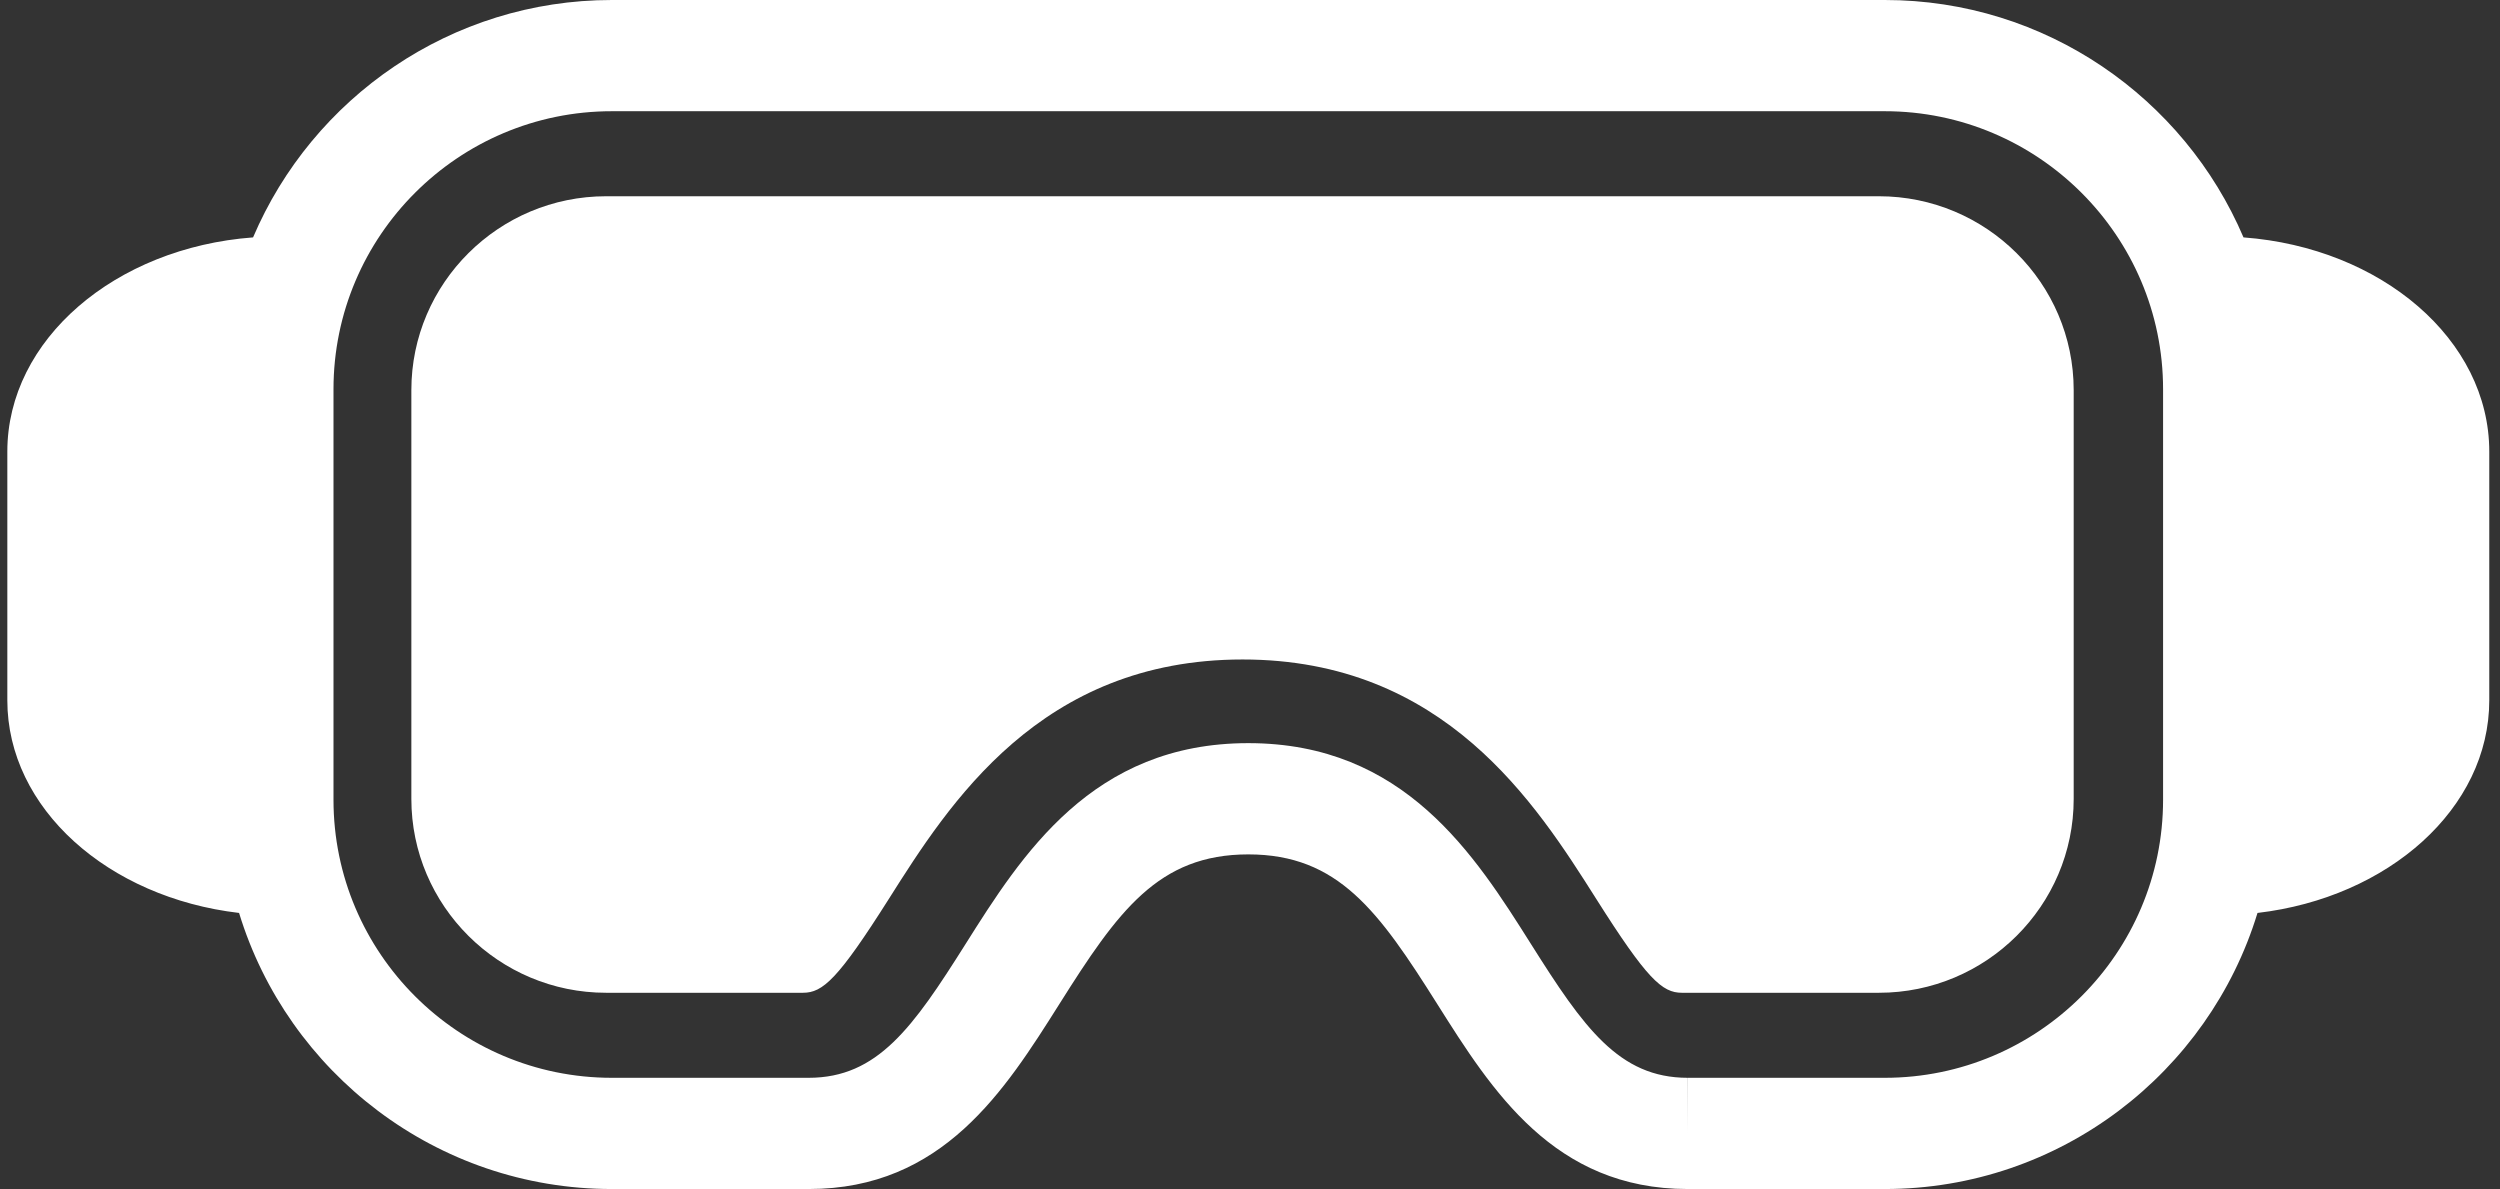 <svg width="164" height="78" viewBox="0 0 164 78" fill="none" xmlns="http://www.w3.org/2000/svg">
<rect x="0" y="0" width="164" height="78" fill="#333333" stroke="none"/>
<path d="M123.253 12.874H39.764C32.718 12.874 26.985 18.579 26.985 25.591V52.409C26.985 59.419 32.718 65.126 39.764 65.126H52.676C53.977 65.126 54.974 64.237 58.309 58.967C62.266 52.714 68.249 43.262 81.51 43.262C94.758 43.262 100.747 52.708 104.712 58.967C108.045 64.237 109.038 65.126 110.33 65.126H115.808H123.255C130.3 65.126 136.034 59.419 136.034 52.409V25.591C136.032 18.579 130.3 12.874 123.253 12.874Z" fill="white"/>
<path d="M147.173 15.573C143.278 6.429 134.197 0 123.642 0H40.137C29.578 0 20.496 6.427 16.601 15.573C7.558 16.248 0.481 22.278 0.481 29.621V45.941C0.481 53.03 7.086 58.883 15.683 59.889C18.876 70.355 28.627 78 40.137 78H53.061C61.841 78 65.91 71.548 69.5 65.857C73.333 59.774 75.982 56.048 81.889 56.048C87.794 56.048 90.446 59.776 94.279 65.857C97.869 71.548 101.937 78 110.714 78H123.642C135.149 78 144.901 70.355 148.092 59.889C156.691 58.883 163.296 53.03 163.296 45.941V29.621C163.296 22.278 156.217 16.25 147.173 15.573ZM141.898 52.464C141.898 62.52 133.707 70.704 123.64 70.704H110.72L110.712 74.353V70.704C106.196 70.704 103.873 67.385 100.456 61.966C96.745 56.079 92.123 48.75 81.887 48.75C71.65 48.75 67.03 56.075 63.317 61.966C59.9 67.385 57.579 70.704 53.048 70.704H40.135C30.066 70.704 21.877 62.52 21.877 52.464V25.536C21.877 15.478 30.068 7.296 40.135 7.296H123.64C133.707 7.296 141.898 15.48 141.898 25.536V52.464Z" fill="white"/>
</svg>
